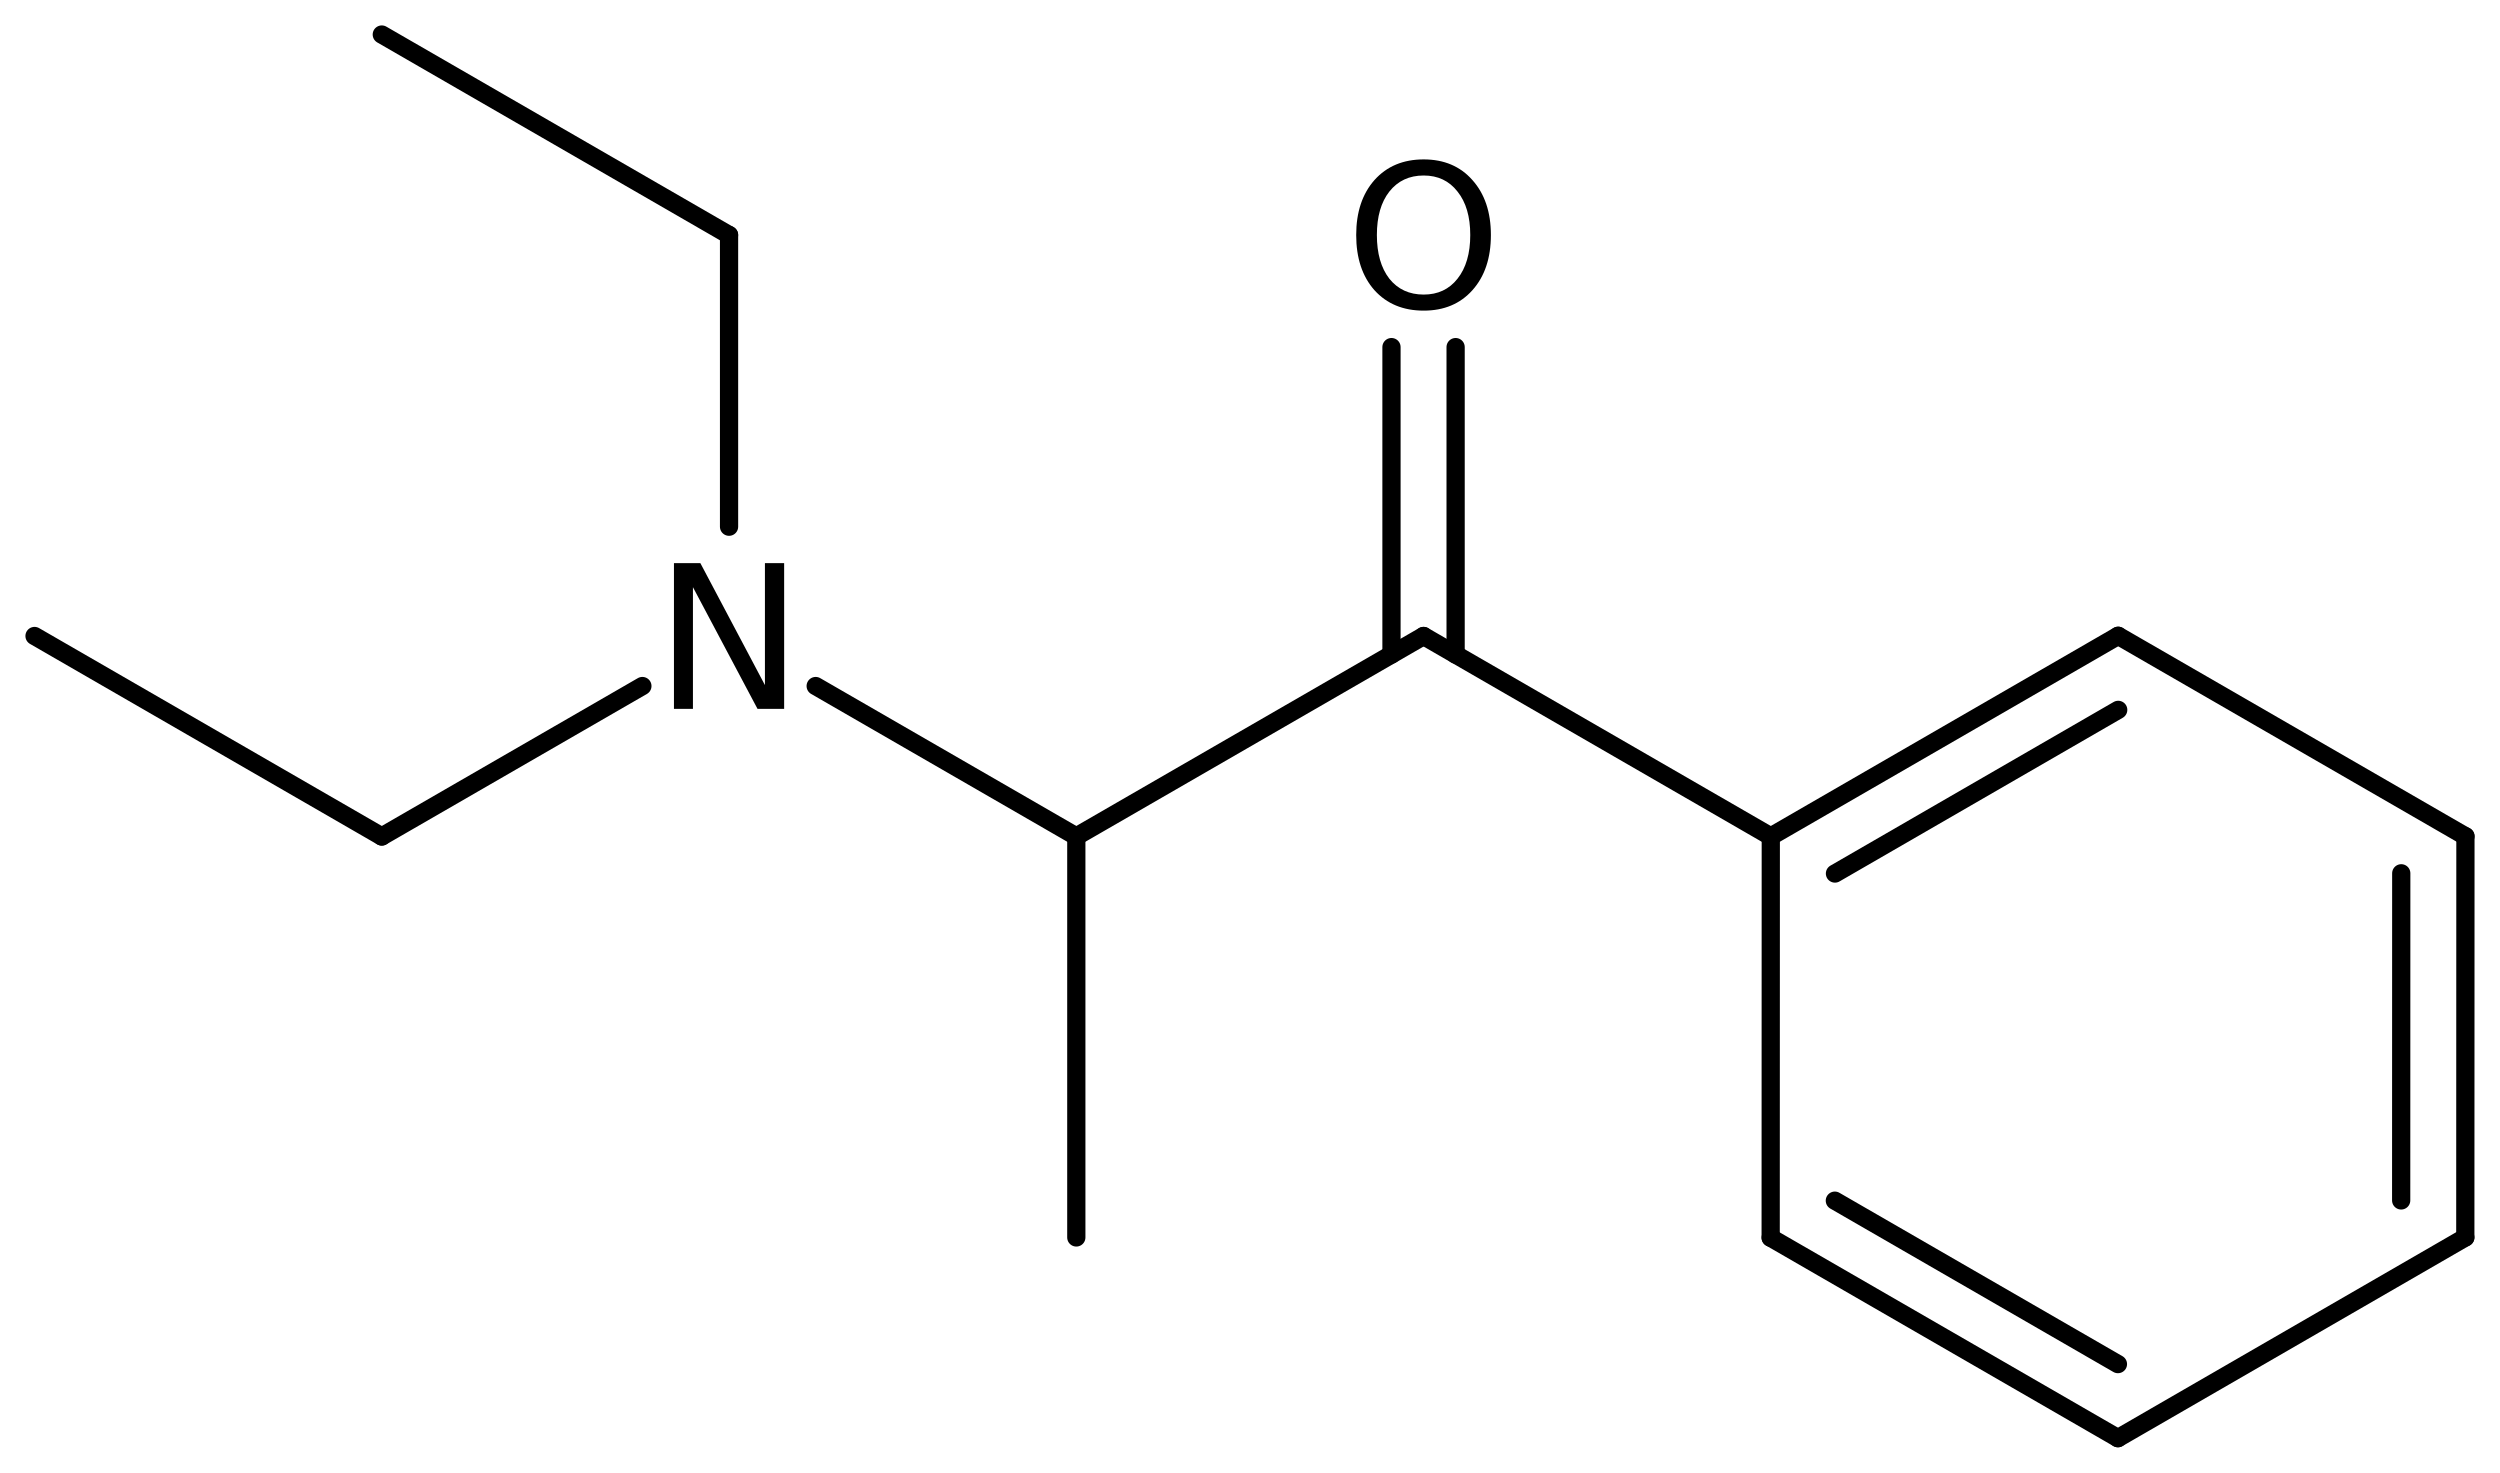 <?xml version='1.0' encoding='UTF-8'?>
<!DOCTYPE svg PUBLIC "-//W3C//DTD SVG 1.1//EN" "http://www.w3.org/Graphics/SVG/1.1/DTD/svg11.dtd">
<svg version='1.2' xmlns='http://www.w3.org/2000/svg' xmlns:xlink='http://www.w3.org/1999/xlink' width='63.346mm' height='37.316mm' viewBox='0 0 63.346 37.316'>
  <desc>Generated by the Chemistry Development Kit (http://github.com/cdk)</desc>
  <g stroke-linecap='round' stroke-linejoin='round' stroke='#000000' stroke-width='.462' fill='#000000'>
    <rect x='.0' y='.0' width='64.0' height='38.0' fill='#FFFFFF' stroke='none'/>
    <g id='mol1' class='mol'>
      <line id='mol1bnd1' class='bond' x1='.875' y1='16.115' x2='9.674' y2='21.195'/>
      <line id='mol1bnd2' class='bond' x1='9.674' y1='21.195' x2='16.277' y2='17.383'/>
      <line id='mol1bnd3' class='bond' x1='18.473' y1='13.346' x2='18.473' y2='5.955'/>
      <line id='mol1bnd4' class='bond' x1='18.473' y1='5.955' x2='9.674' y2='.875'/>
      <line id='mol1bnd5' class='bond' x1='20.668' y1='17.383' x2='27.272' y2='21.195'/>
      <line id='mol1bnd6' class='bond' x1='27.272' y1='21.195' x2='27.272' y2='31.355'/>
      <line id='mol1bnd7' class='bond' x1='27.272' y1='21.195' x2='36.071' y2='16.115'/>
      <g id='mol1bnd8' class='bond'>
        <line x1='35.258' y1='16.585' x2='35.258' y2='8.795'/>
        <line x1='36.883' y1='16.585' x2='36.883' y2='8.795'/>
      </g>
      <line id='mol1bnd9' class='bond' x1='36.071' y1='16.115' x2='44.869' y2='21.195'/>
      <g id='mol1bnd10' class='bond'>
        <line x1='53.671' y1='16.11' x2='44.869' y2='21.195'/>
        <line x1='53.672' y1='17.987' x2='46.495' y2='22.134'/>
      </g>
      <line id='mol1bnd11' class='bond' x1='53.671' y1='16.11' x2='62.47' y2='21.19'/>
      <g id='mol1bnd12' class='bond'>
        <line x1='62.467' y1='31.355' x2='62.47' y2='21.19'/>
        <line x1='60.842' y1='30.417' x2='60.844' y2='22.128'/>
      </g>
      <line id='mol1bnd13' class='bond' x1='62.467' y1='31.355' x2='53.665' y2='36.441'/>
      <g id='mol1bnd14' class='bond'>
        <line x1='44.866' y1='31.361' x2='53.665' y2='36.441'/>
        <line x1='46.492' y1='30.423' x2='53.665' y2='34.564'/>
      </g>
      <line id='mol1bnd15' class='bond' x1='44.869' y1='21.195' x2='44.866' y2='31.361'/>
      <path id='mol1atm3' class='atom' d='M17.077 14.269h.669l1.636 3.09v-3.09h.487v3.692h-.675l-1.636 -3.083v3.083h-.481v-3.692z' stroke='none'/>
      <path id='mol1atm9' class='atom' d='M36.074 4.447q-.548 -.0 -.87 .407q-.316 .402 -.316 1.101q-.0 .7 .316 1.107q.322 .402 .87 .402q.541 -.0 .857 -.402q.323 -.407 .323 -1.107q-.0 -.699 -.323 -1.101q-.316 -.407 -.857 -.407zM36.074 4.039q.772 .0 1.234 .523q.469 .524 .469 1.393q-.0 .876 -.469 1.399q-.462 .517 -1.234 .517q-.779 .0 -1.247 -.517q-.463 -.523 -.463 -1.399q.0 -.869 .463 -1.393q.468 -.523 1.247 -.523z' stroke='none'/>
    </g>
  </g>
</svg>
